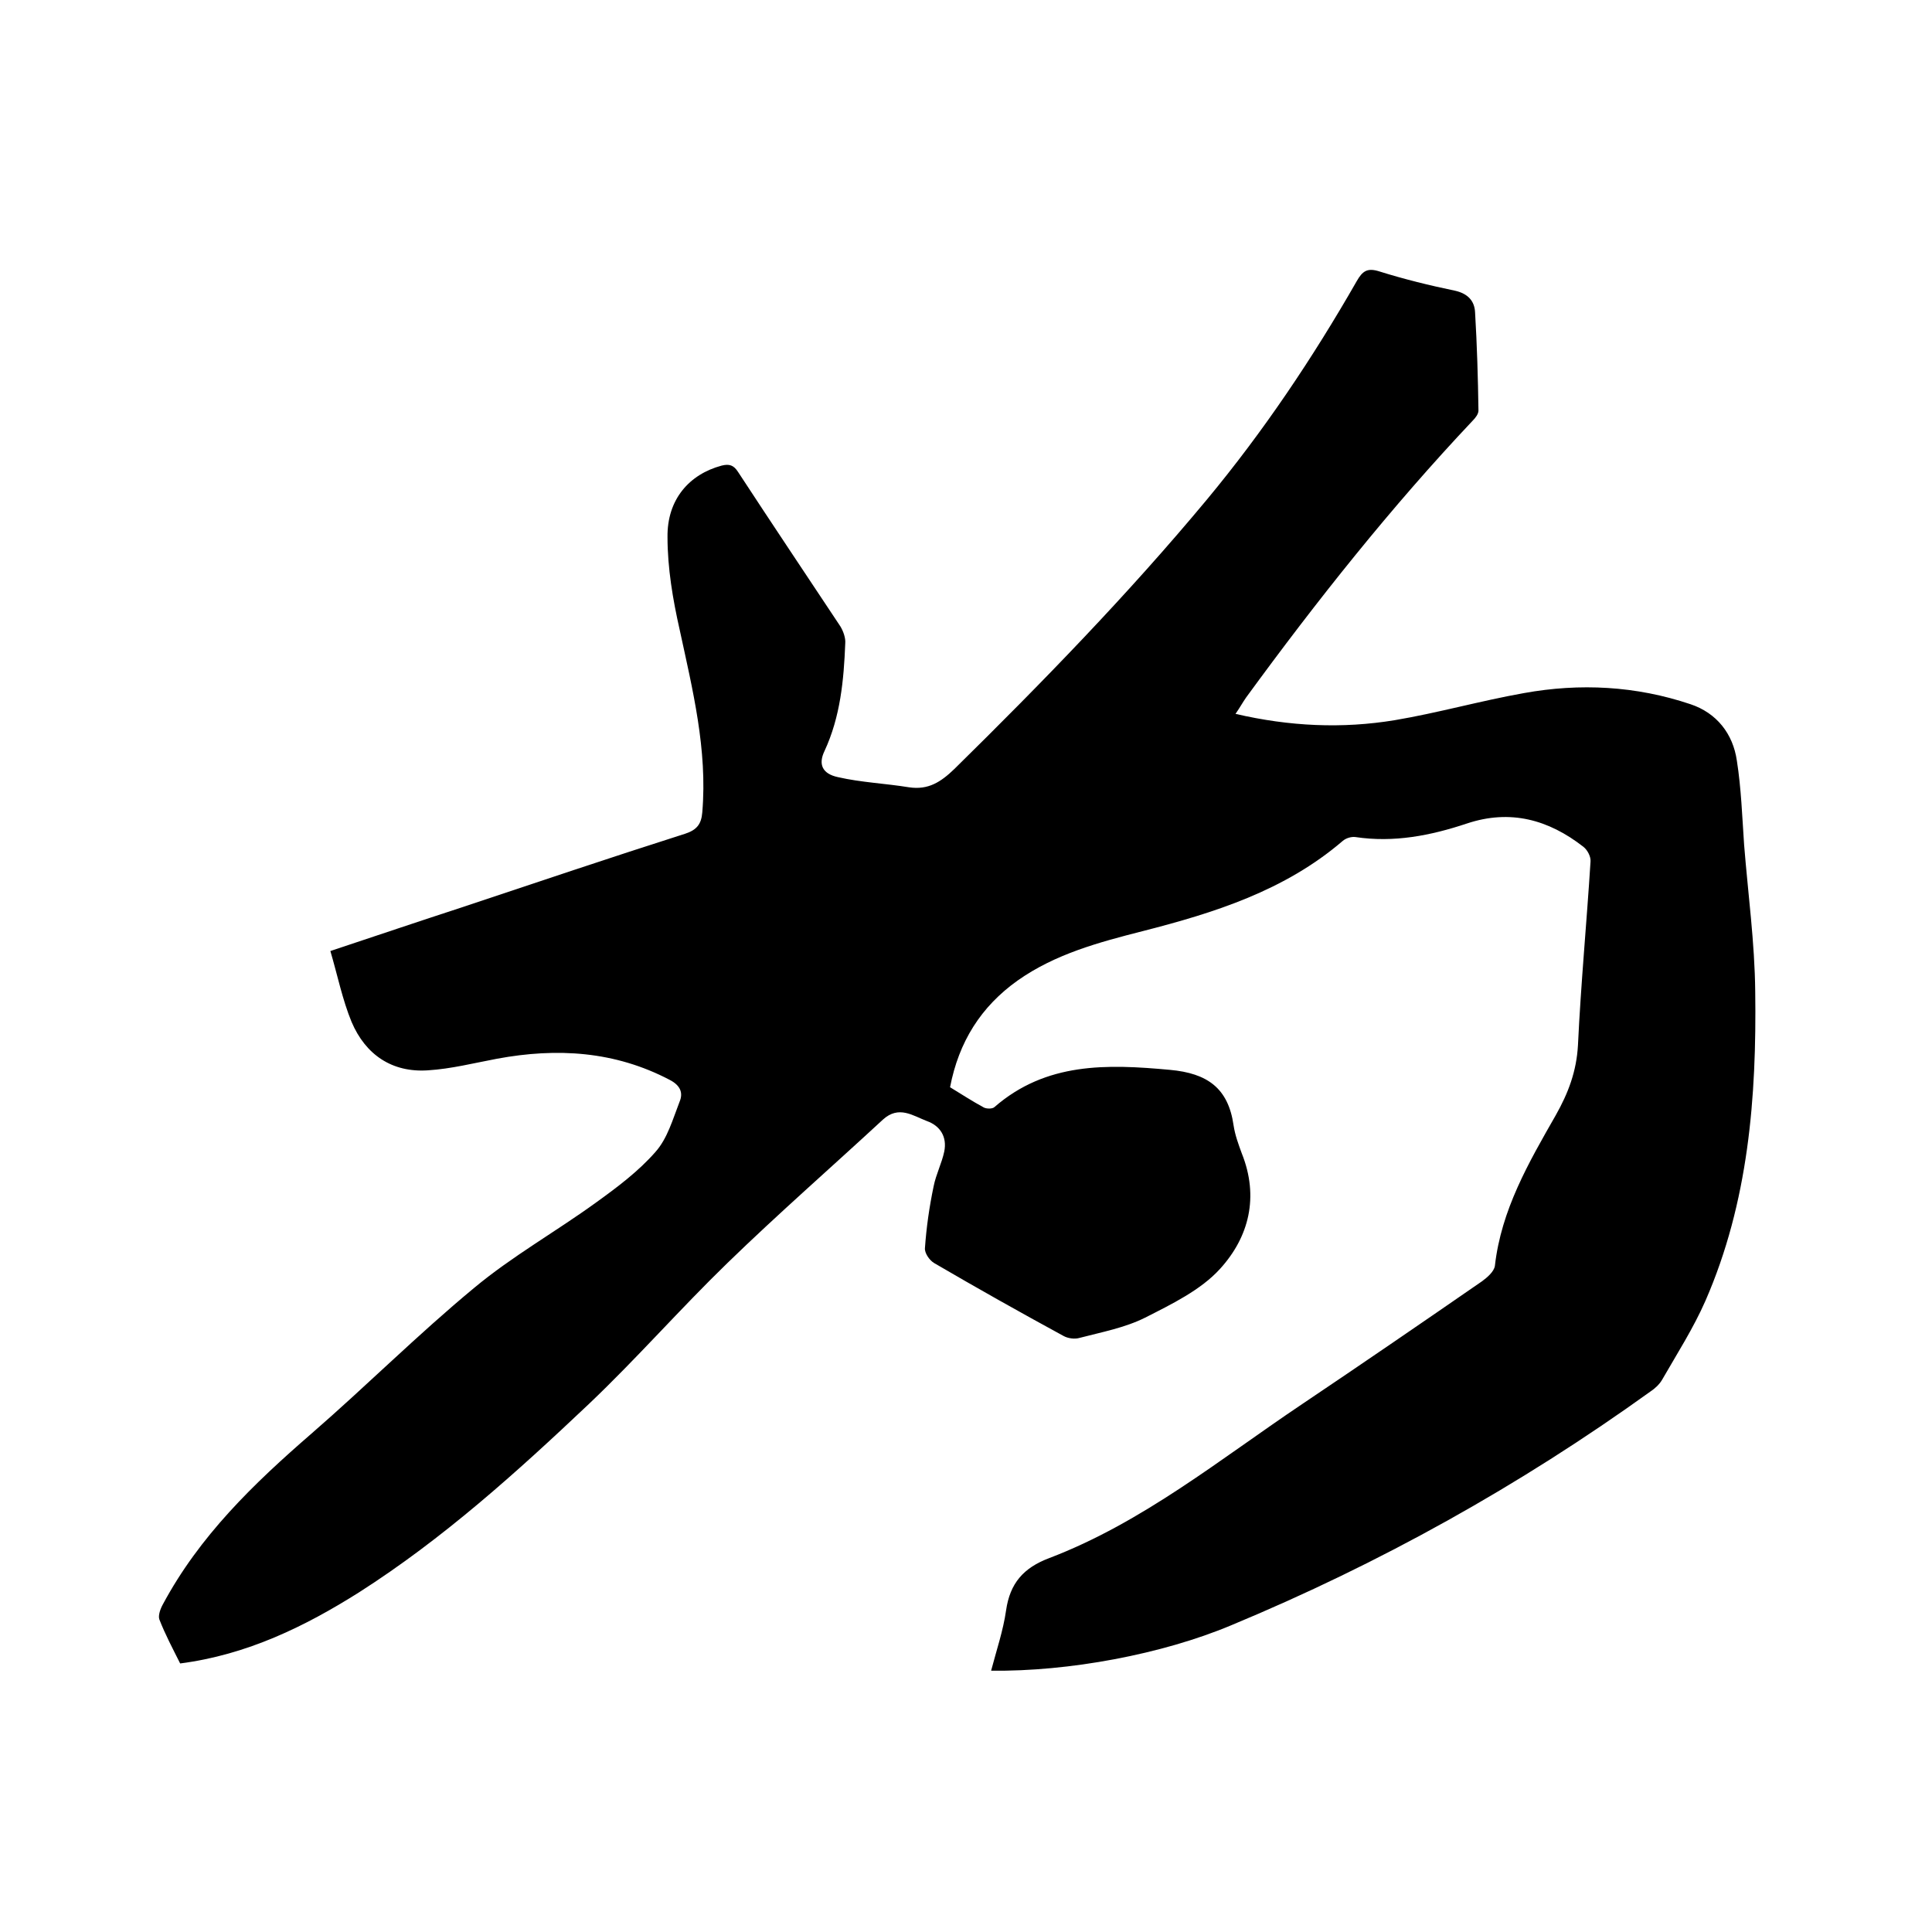 <svg enable-background="new 0 0 400 400" viewBox="0 0 400 400" xmlns="http://www.w3.org/2000/svg"><path d="m37.3 344.4c-1.5-3-3.1-6-4.3-9.1-.3-.8.2-2.2.7-3.1 7.6-14.2 18.8-25 30.8-35.4 11.4-9.9 22-20.5 33.6-30.1 7.9-6.6 17-11.7 25.4-17.8 4.3-3.1 8.7-6.4 12.2-10.4 2.5-2.8 3.6-6.8 5-10.4.8-1.9.1-3.4-2-4.5-11.4-6-23.4-6.7-35.8-4.4-4.8.9-9.5 2.1-14.3 2.4-7.4.5-12.9-3.2-15.8-10-1.9-4.6-2.9-9.6-4.4-14.7 9.6-3.2 18.5-6.2 27.4-9.1 15.3-5.1 30.7-10.3 46.1-15.2 2.4-.8 3.3-2 3.5-4.4 1.1-13-2-25.4-4.7-37.9-1.4-6.2-2.5-12.7-2.5-19.1-.1-7.8 4.5-13 11.2-14.8 1.6-.4 2.5-.1 3.4 1.3 7 10.7 14.1 21.3 21.2 32 .6 1 1.1 2.4 1 3.5-.3 7.6-1 15.2-4.3 22.3-1.3 2.7-.5 4.7 2.8 5.4 4.8 1.1 9.8 1.3 14.7 2.1 4 .6 6.6-1.1 9.4-3.8 18.2-17.9 36-36.2 52.3-55.8 11.7-14.1 21.9-29.3 31-45.2 1.2-2.1 2.2-2.8 4.7-2 5.1 1.6 10.4 2.9 15.7 4 2.6.6 4 2.1 4.1 4.5.4 6.7.6 13.5.7 20.3 0 .7-.6 1.5-1.2 2.1-16.9 17.9-32.3 37.3-46.9 57.3-.7 1-1.3 2.1-2.2 3.4 11.2 2.6 22.1 3.1 33 1.3 8.9-1.5 17.7-4 26.7-5.6 11.6-2.1 23.2-1.5 34.5 2.3 5.4 1.8 8.8 6.1 9.6 11.7.9 5.7 1.1 11.6 1.5 17.4.8 10.1 2.2 20.2 2.3 30.4.3 21.9-1.4 43.6-10.3 64-2.5 5.7-5.9 11-9 16.4-.6 1-1.5 1.8-2.4 2.4-27.1 19.5-56 35.6-86.8 48.4-14.3 6-33.6 9.6-49.7 9.4 1.1-4.2 2.5-8.3 3.1-12.5.8-5.6 3.6-8.8 8.9-10.8 19.4-7.4 35.4-20.5 52.4-31.9 12.5-8.4 24.9-16.9 37.2-25.4 1.1-.8 2.5-2 2.7-3.2 1.3-11.6 7-21.4 12.6-31.2 2.6-4.6 4.3-9.1 4.6-14.5.6-12.7 1.8-25.3 2.6-38 .1-1-.6-2.4-1.5-3.1-7.2-5.6-15.1-7.8-24.1-4.8-7.5 2.5-15.1 4-23.1 2.8-.8-.1-1.9.2-2.6.8-12 10.3-26.6 14.9-41.5 18.7-9 2.3-18 4.7-25.8 10.2-7.6 5.4-12.2 12.7-14 22.1 2.3 1.4 4.6 2.9 7 4.2.6.3 1.8.3 2.2-.1 10.7-9.3 23.3-8.9 36.3-7.7 7.8.7 12.1 3.8 13.2 11.5.3 2 1 3.9 1.7 5.8 3.6 9 1.5 17.3-4.5 23.9-4 4.4-10 7.3-15.5 10.1-4.2 2.1-9 3-13.6 4.2-1 .3-2.4.1-3.3-.4-9-4.9-17.9-9.9-26.8-15.1-1-.6-2-2.1-1.9-3.1.3-4.3.9-8.5 1.8-12.8.5-2.5 1.7-4.8 2.2-7.2.6-3-.8-5.3-3.6-6.3-2.9-1.1-5.8-3.3-9.1-.3-10.7 9.9-21.7 19.5-32.2 29.7-9.8 9.5-18.8 19.8-28.7 29.2-14.9 14.1-30.2 27.9-47.6 39-11.1 7-23.1 12.9-37 14.7z"/></svg>